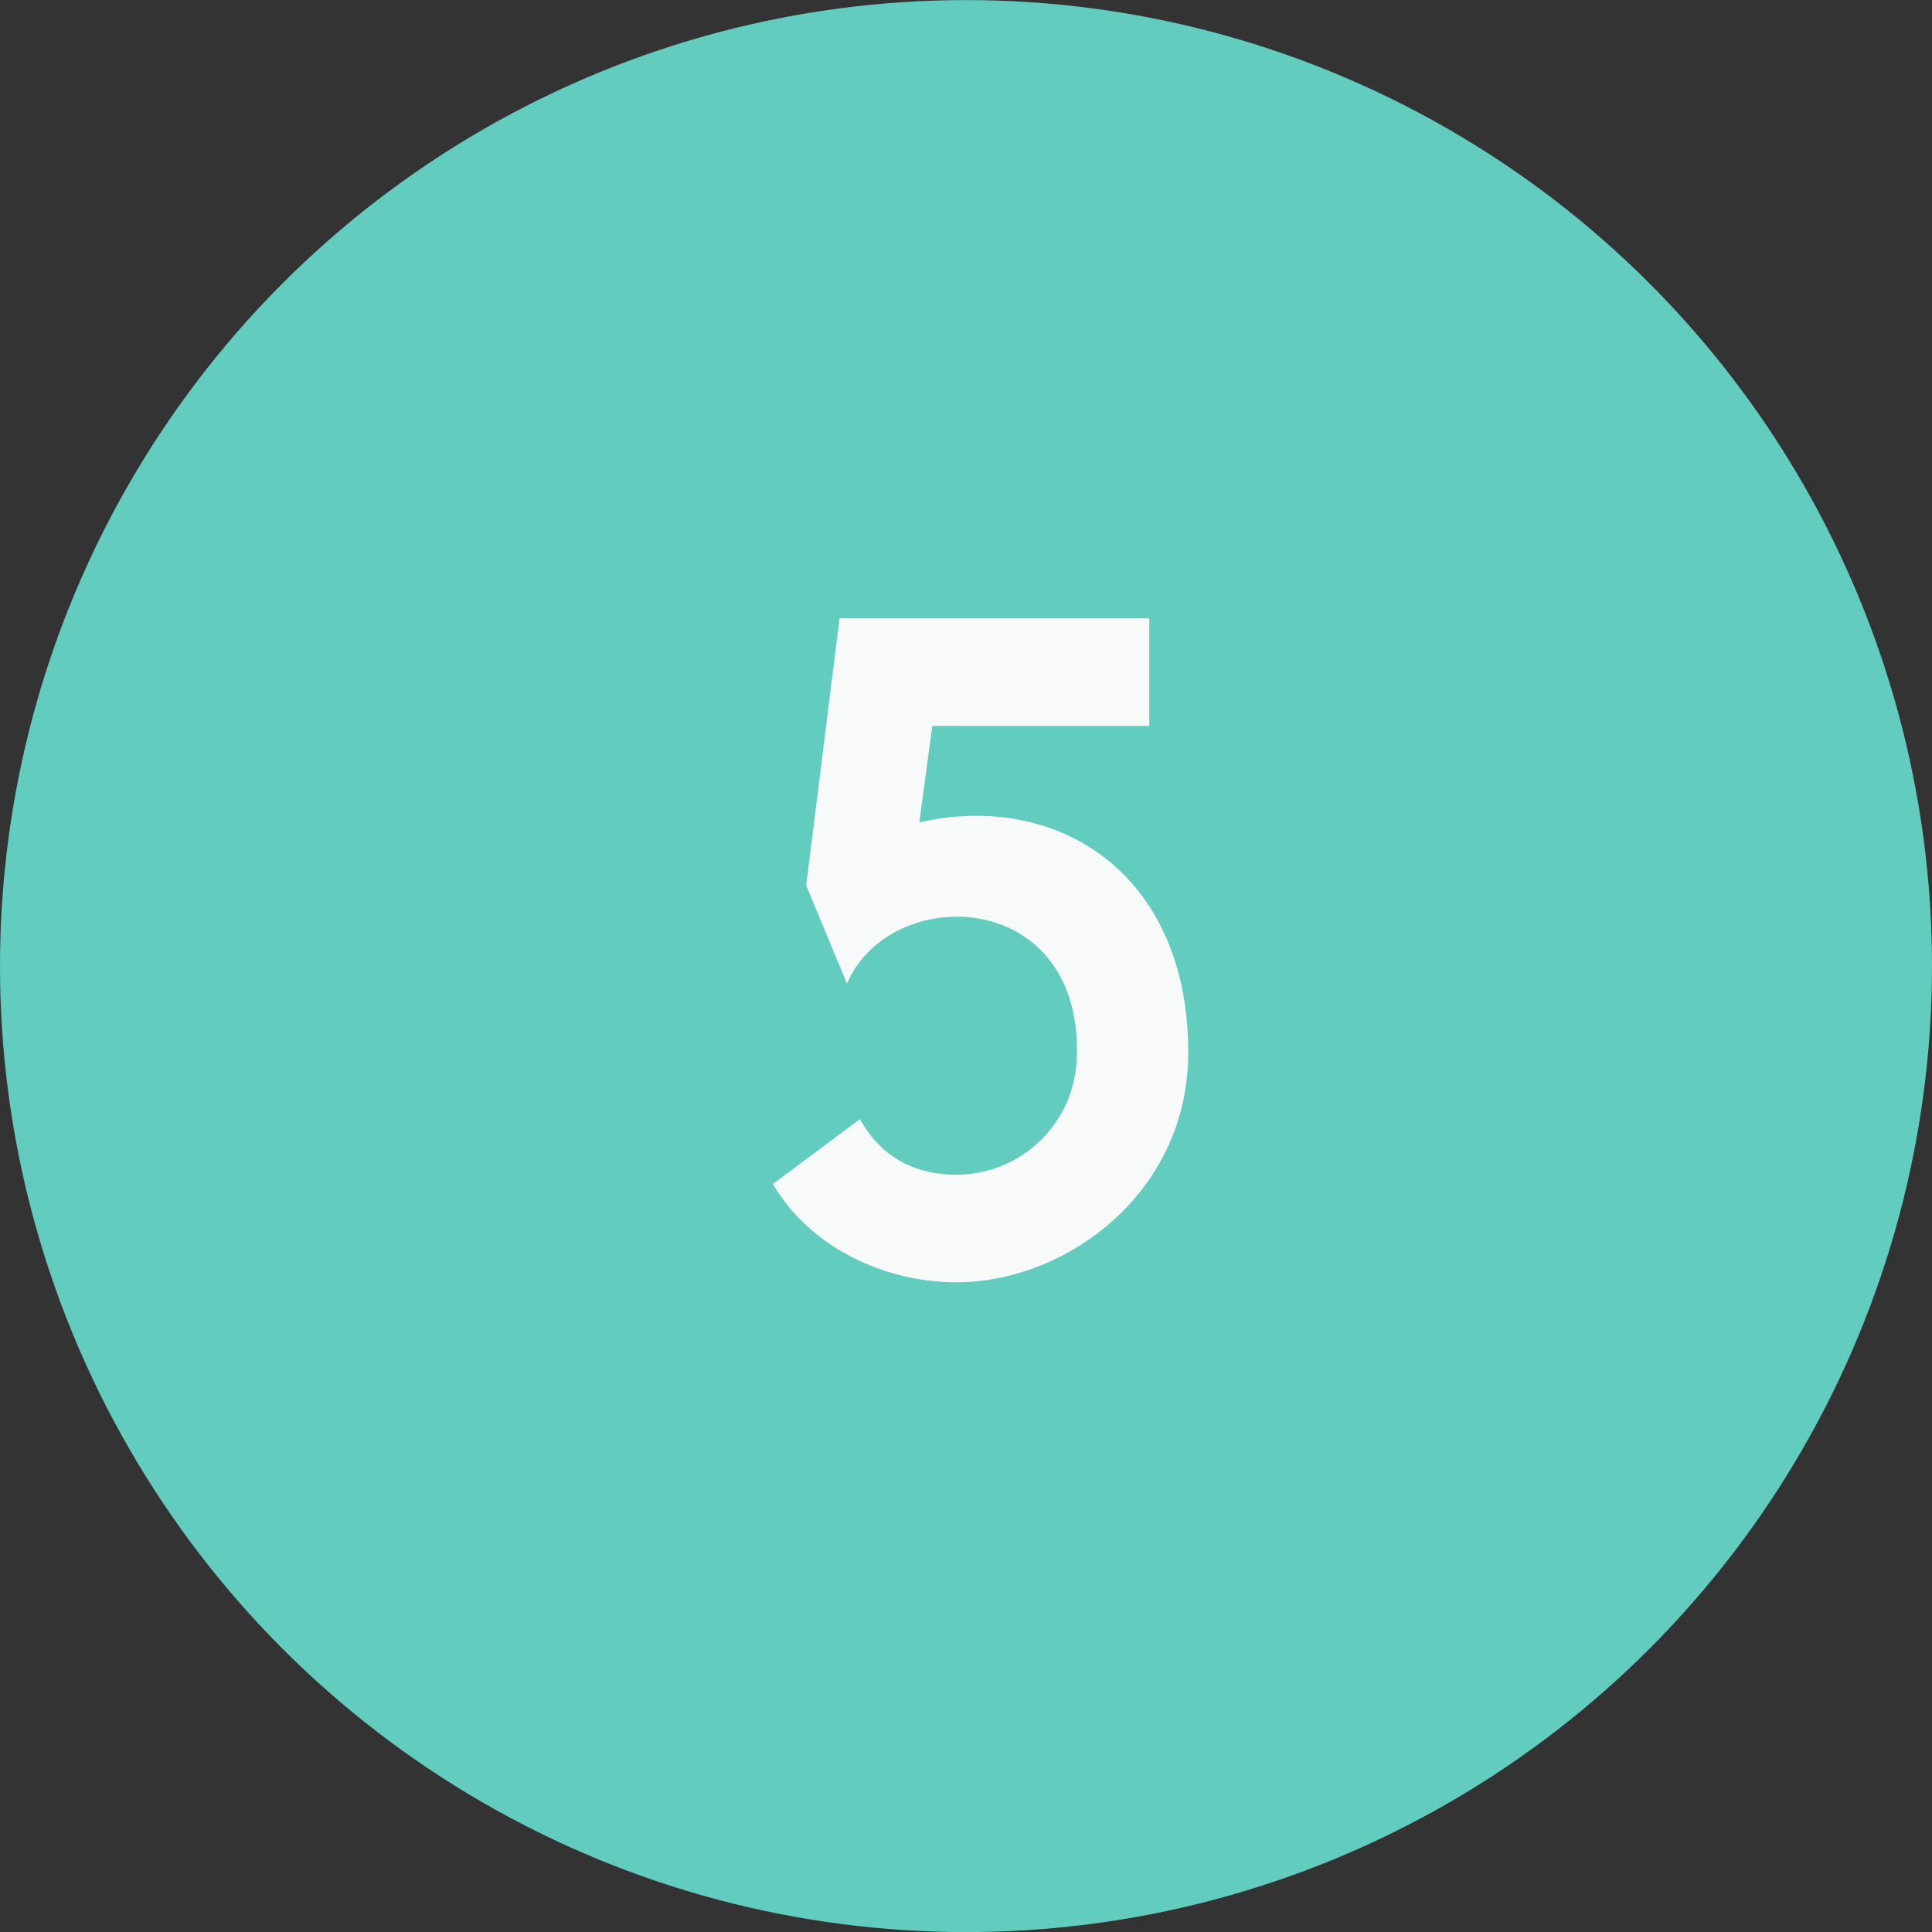 <svg xmlns="http://www.w3.org/2000/svg" width="50" height="50" viewBox="0 0 50 50" fill="none"><rect x="0" y="0" width="50" height="50" fill="#333333" stroke="none"/><circle cx="25" cy="25.002" r="25" fill="#62CCBF"></circle><path d="M23.792 21.282C27.392 20.466 30.752 22.626 30.752 27.234C30.752 30.882 27.584 33.186 24.752 33.186C22.88 33.186 20.96 32.274 20 30.642L22.256 28.962C22.784 29.922 23.648 30.402 24.752 30.402C26.384 30.402 27.872 29.106 27.872 27.234C27.92 22.962 23.024 22.866 21.92 25.458L20.864 22.914L21.728 16.002H29.744V18.786H24.128L23.792 21.282Z" fill="#F8FAF9"></path></svg>